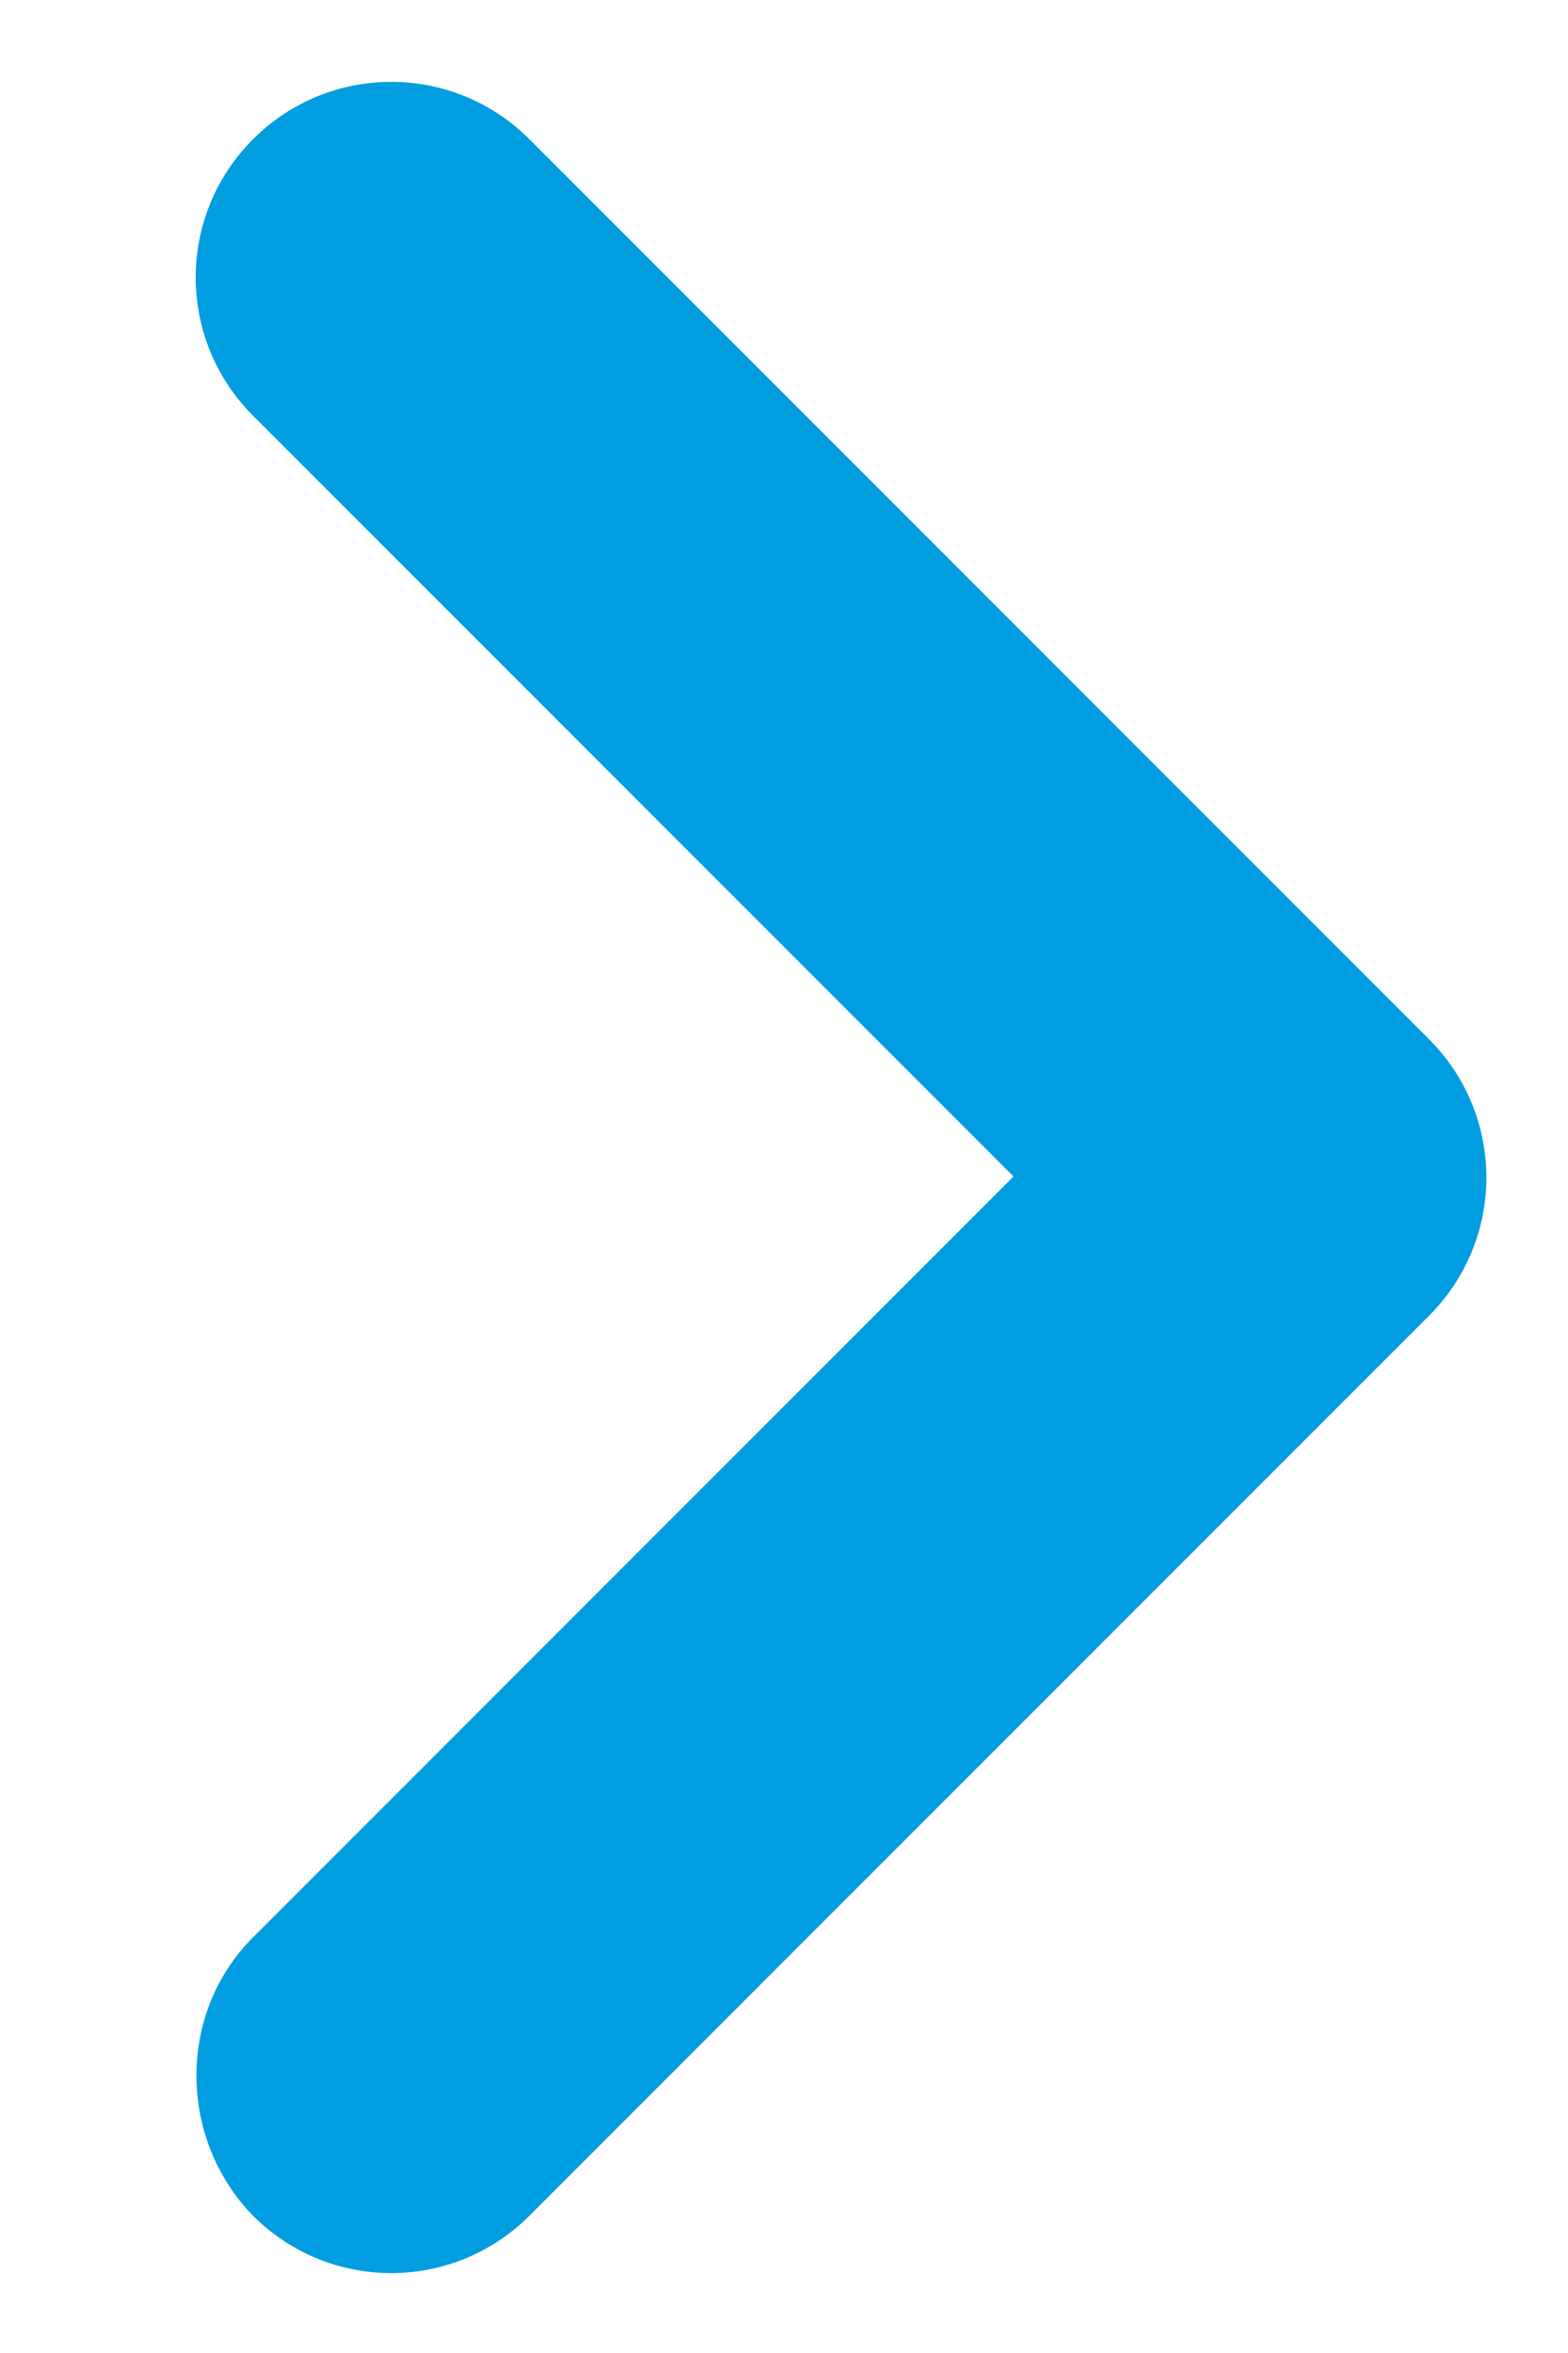 <svg width="8" height="12" viewBox="0 0 8 12" fill="none" xmlns="http://www.w3.org/2000/svg">
  <path d="M1.291 9.88L5.171 6L1.291 2.12C0.901 1.73 0.901 1.1 1.291 0.71C1.681 0.32 2.311 0.32 2.701 0.71L7.291 5.3C7.681 5.69 7.681 6.32 7.291 6.71L2.701 11.3C2.311 11.69 1.681 11.69 1.291 11.3C0.911 10.91 0.901 10.27 1.291 9.88Z" fill="#009DE0"/>
</svg>
